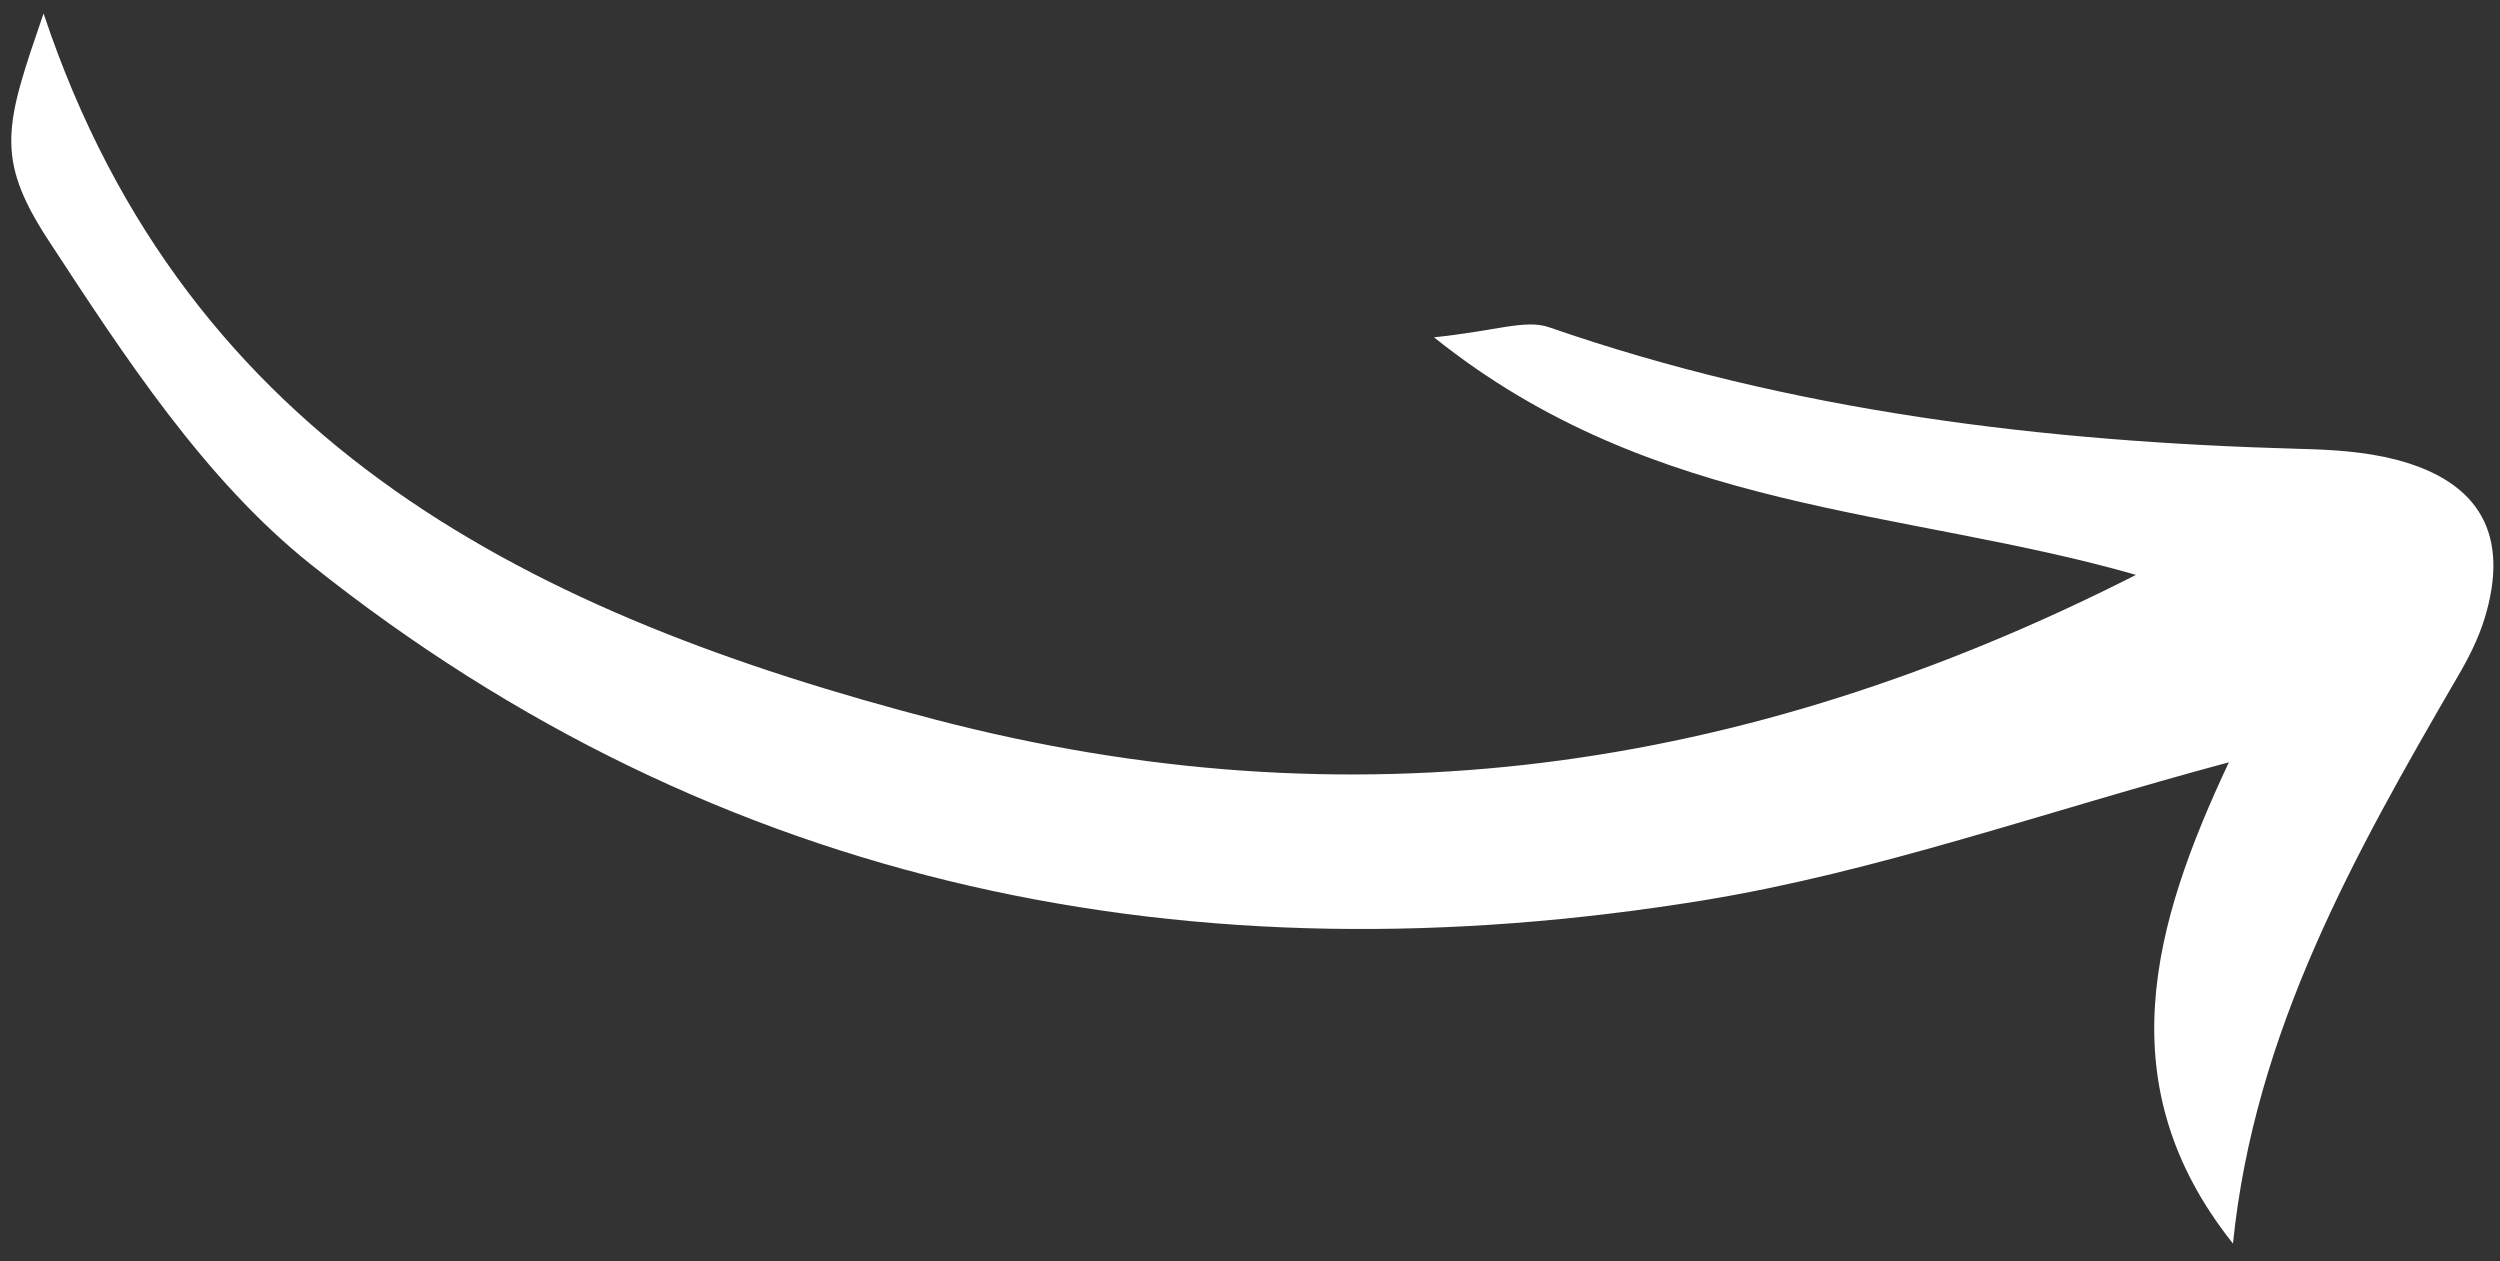 <?xml version="1.0"?>
<svg xmlns="http://www.w3.org/2000/svg" width="111" height="56" viewBox="0 0 111 56" fill="none">
<rect x="0" y="0" width="111" height="56" fill="#333333" stroke="none"/>
<path d="M1.939 0.611C8.342 19.814 23.825 27.345 41.587 31.966C59.85 36.716 77.314 34.428 94.838 25.524C84.41 22.541 73.44 22.809 63.669 14.976C66.375 14.701 67.724 14.169 68.767 14.526C79.572 18.278 90.74 19.618 102.098 19.929C103.536 19.963 105.004 20.051 106.389 20.41C110.146 21.391 111.442 23.793 110.314 27.465C110.031 28.38 109.594 29.242 109.102 30.073C104.555 37.907 100.099 45.795 99.144 55.214C93.549 48.187 95.569 41.061 98.963 33.846C90.761 36.044 83.311 38.723 75.617 39.977C53.028 43.654 31.955 39.547 13.801 25.061C9.08 21.294 5.517 15.819 2.148 10.665C-0.272 6.965 0.252 5.504 1.935 0.596L1.939 0.611Z" fill="white"/>
</svg>
